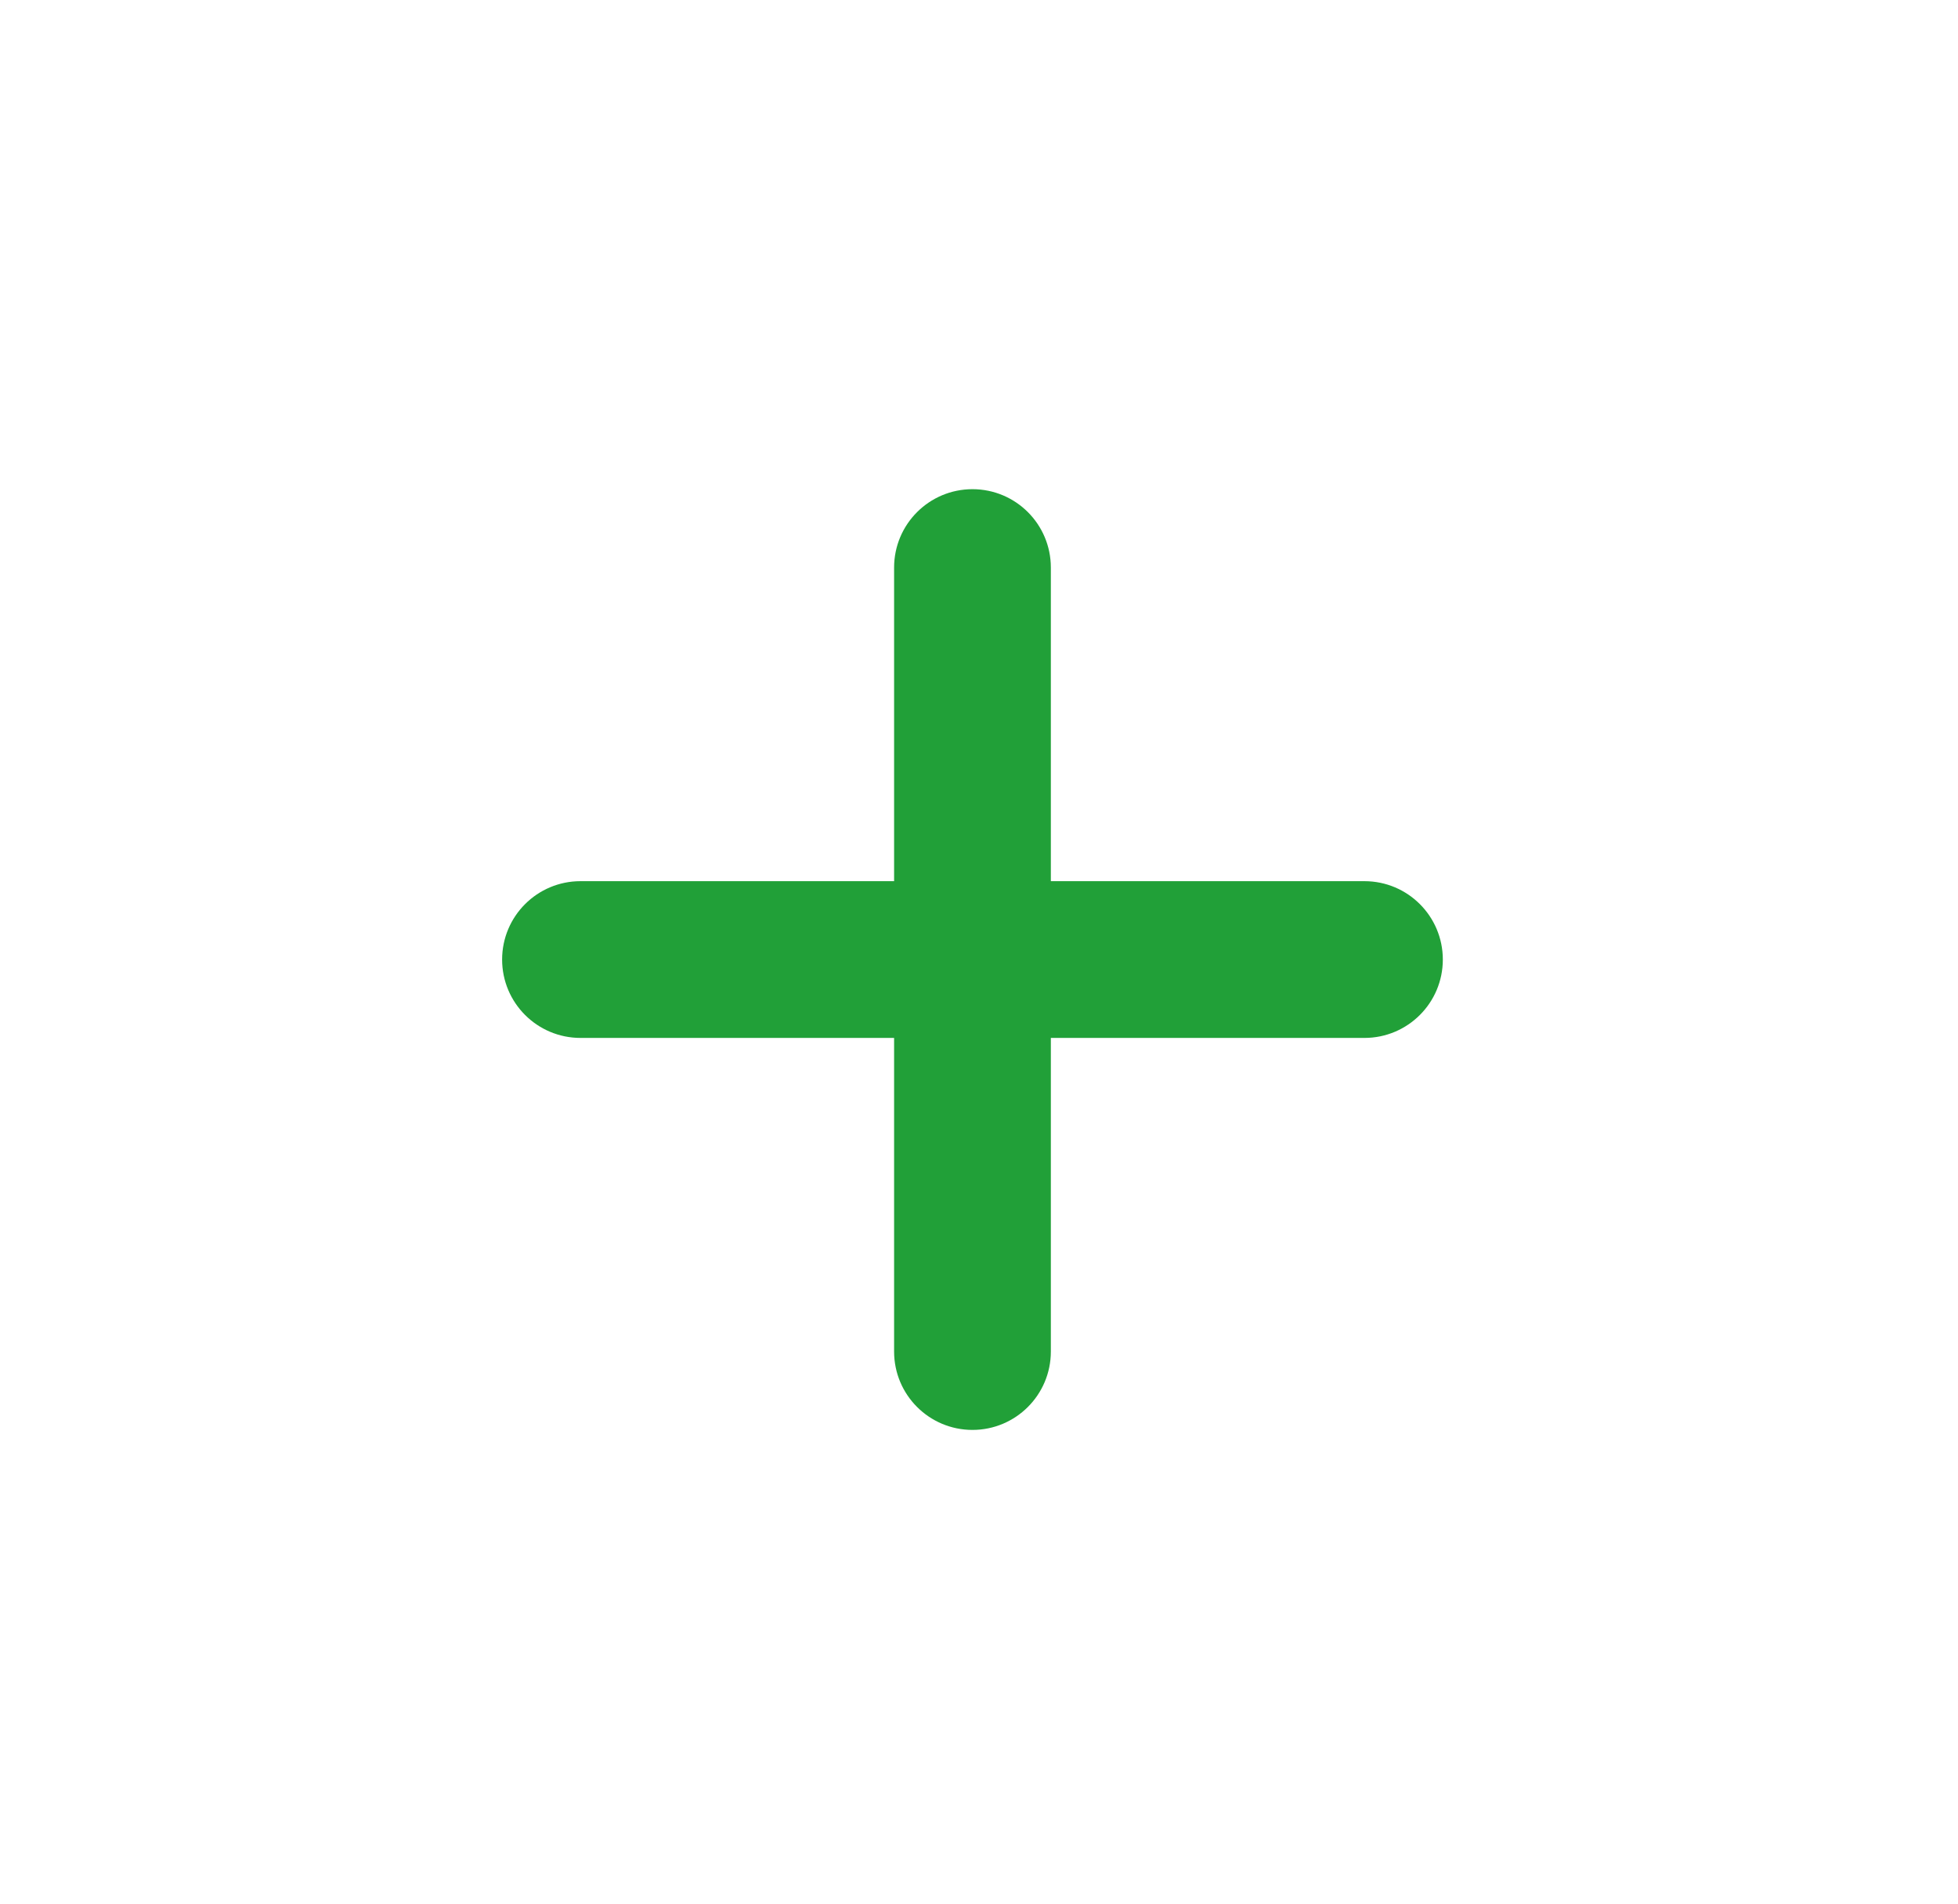 <svg width="36" height="35" viewBox="0 0 36 35" fill="none" xmlns="http://www.w3.org/2000/svg">
<path fill-rule="evenodd" clip-rule="evenodd" d="M19.321 10.435C19.321 9.639 18.676 8.994 17.88 8.994C17.084 8.994 16.439 9.639 16.439 10.435V16.201H10.673C9.877 16.201 9.232 16.846 9.232 17.642C9.232 18.438 9.877 19.083 10.673 19.083H16.439V24.849C16.439 25.645 17.084 26.29 17.88 26.29C18.676 26.29 19.321 25.645 19.321 24.849L19.321 19.083L25.087 19.083C25.883 19.083 26.528 18.438 26.528 17.642C26.528 16.846 25.883 16.201 25.087 16.201H19.321V10.435Z" fill="#21A038"/>
</svg>
